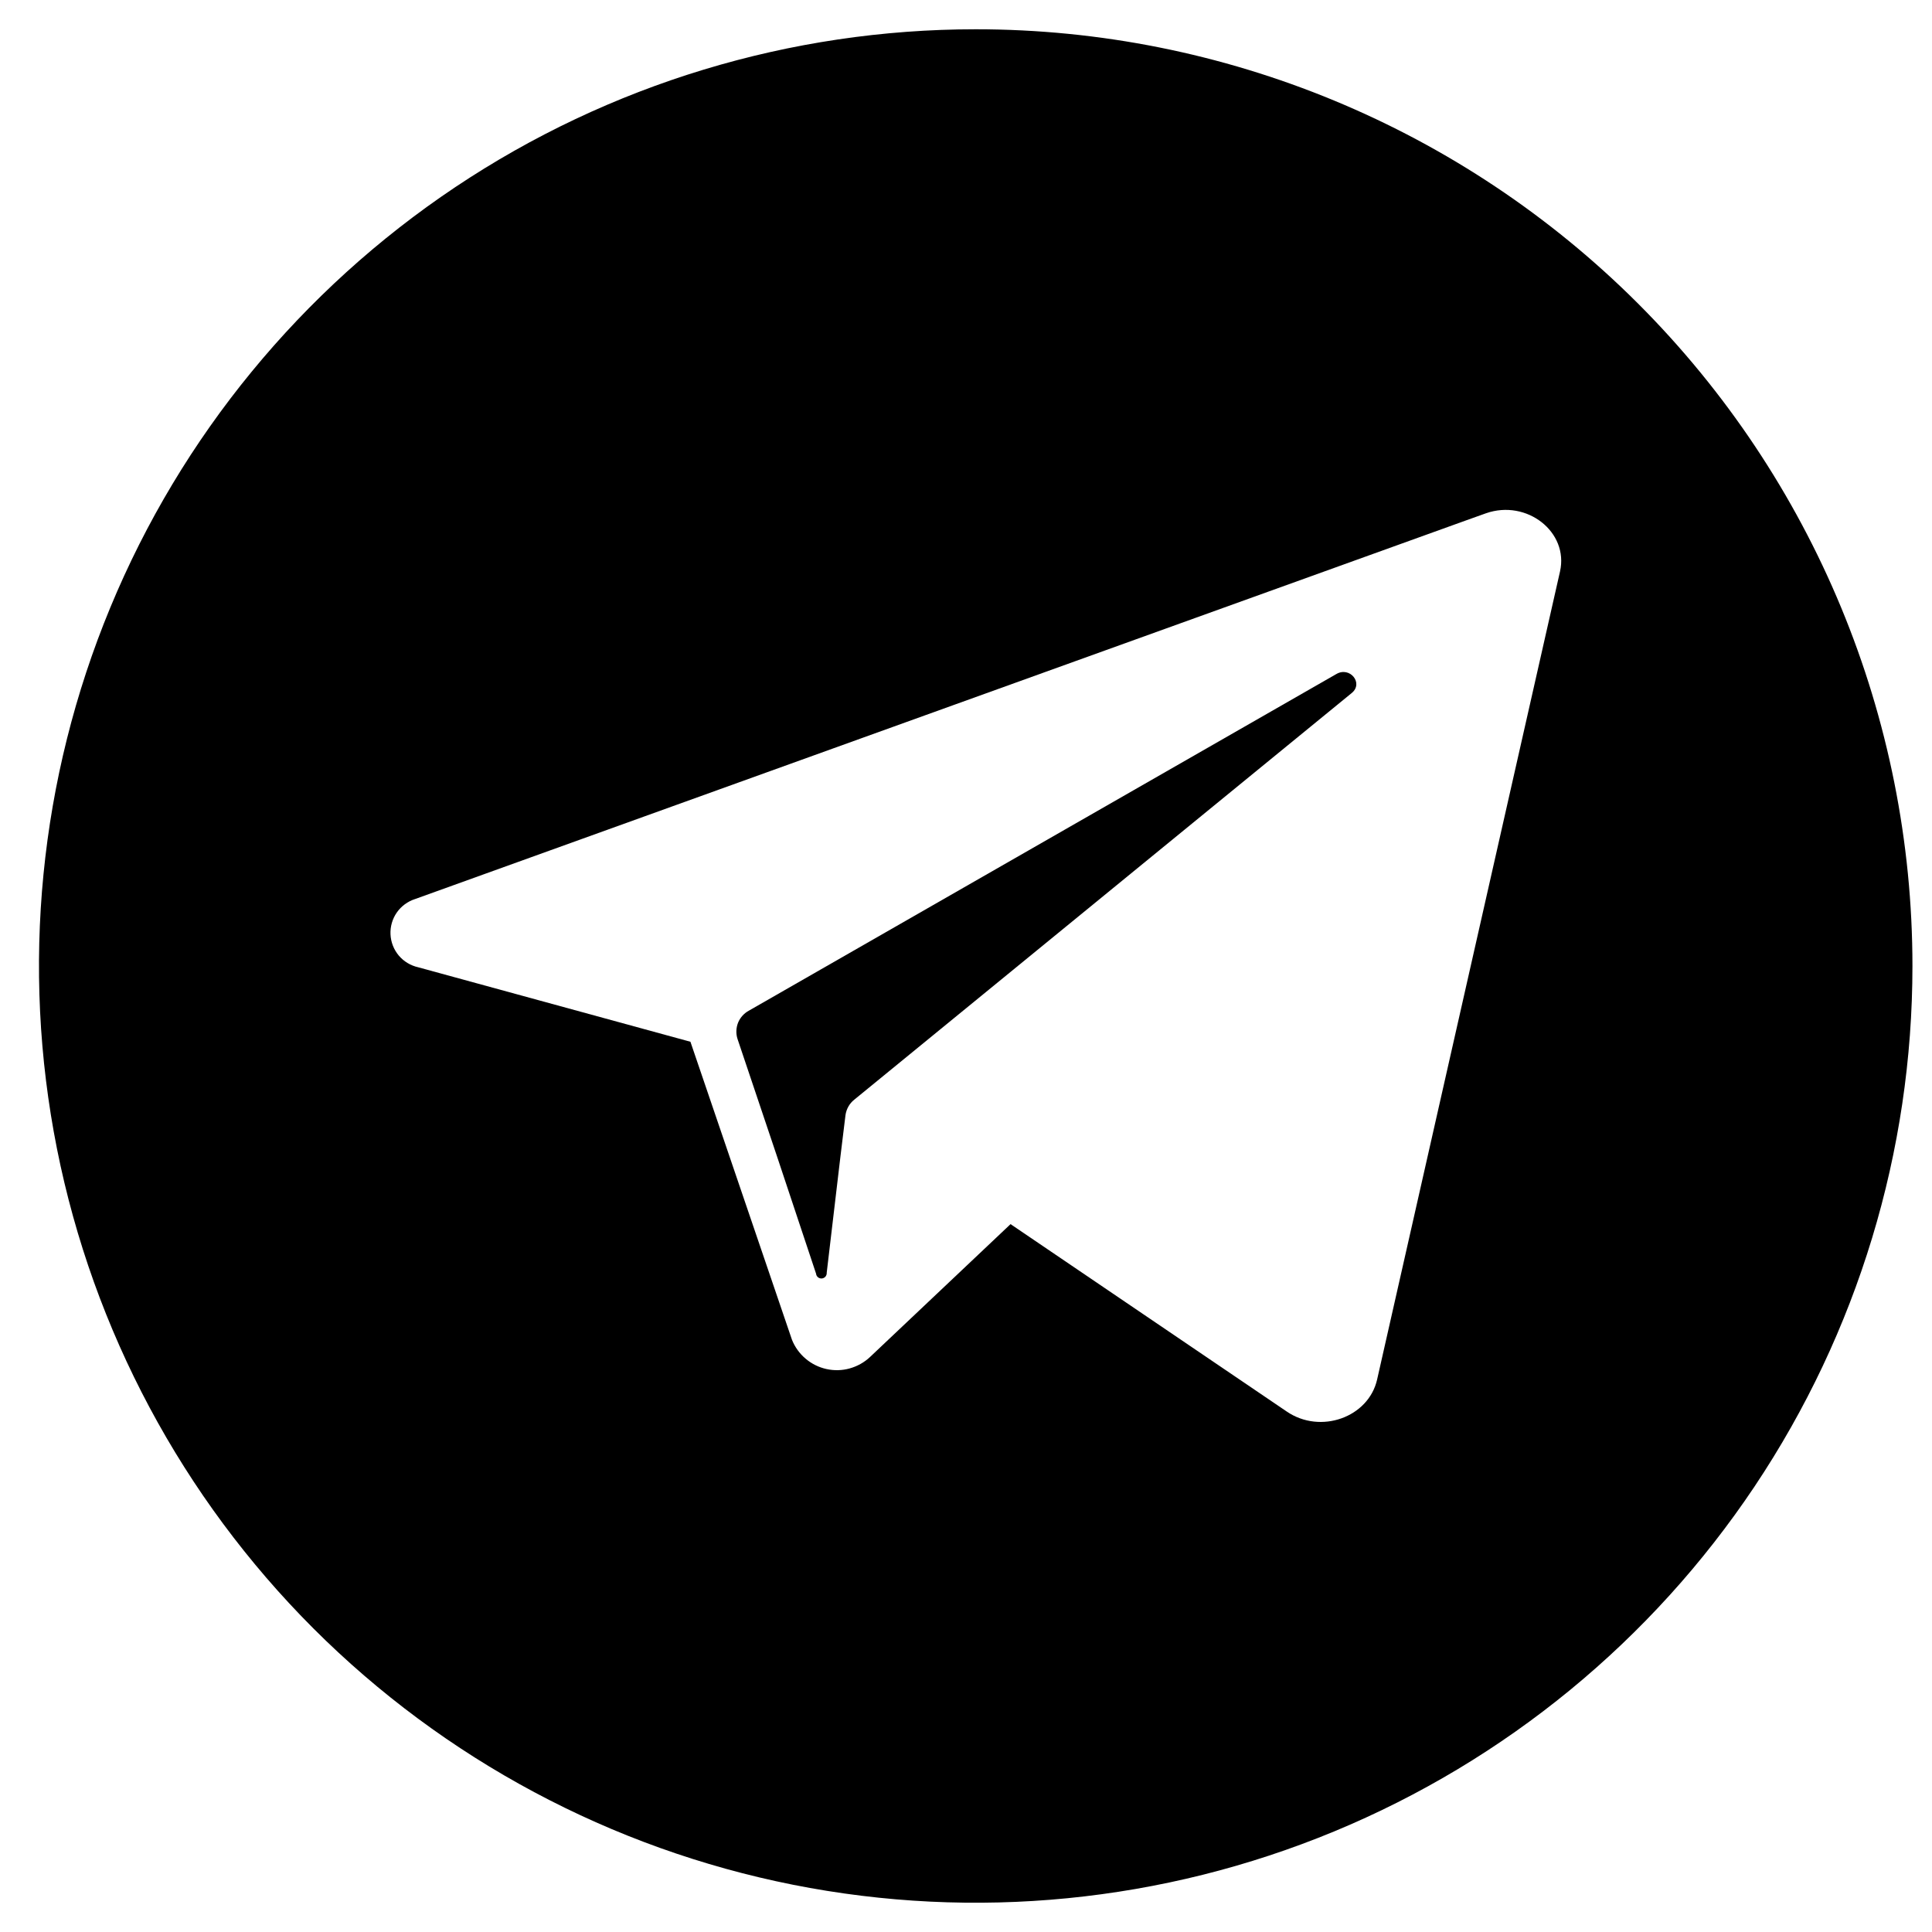 <svg width="33" height="33" viewBox="0 0 33 33" fill="none" xmlns="http://www.w3.org/2000/svg">
<path d="M23.09 11.836L14.593 18.782C14.509 18.848 14.455 18.945 14.441 19.051L14.355 19.756L14.121 21.738C14.123 21.762 14.115 21.786 14.1 21.805C14.084 21.823 14.062 21.835 14.038 21.837C14.014 21.839 13.99 21.832 13.971 21.816C13.953 21.801 13.941 21.779 13.939 21.755L13.279 19.773L12.597 17.745C12.568 17.655 12.572 17.556 12.607 17.468C12.643 17.38 12.709 17.307 12.793 17.262L22.826 11.513C23.057 11.378 23.293 11.669 23.09 11.836Z" fill="black"/>
<path d="M16.666 0.5C13.502 0.5 10.408 1.438 7.777 3.196C5.146 4.955 3.095 7.453 1.884 10.377C0.673 13.301 0.356 16.518 0.973 19.621C1.591 22.725 3.115 25.576 5.352 27.814C7.59 30.051 10.441 31.575 13.545 32.193C16.648 32.81 19.865 32.493 22.789 31.282C25.713 30.071 28.211 28.02 29.97 25.389C31.728 22.758 32.666 19.665 32.666 16.5C32.666 12.257 30.98 8.187 27.98 5.186C24.979 2.186 20.91 0.5 16.666 0.5ZM26.646 9.762L23.522 23.564C23.375 24.211 22.553 24.504 21.977 24.109L17.261 20.909L14.859 23.18C14.761 23.272 14.642 23.338 14.512 23.374C14.383 23.41 14.247 23.413 14.116 23.384C13.984 23.355 13.862 23.294 13.76 23.207C13.658 23.121 13.578 23.01 13.528 22.886L11.793 17.794L7.144 16.522C7.014 16.493 6.897 16.423 6.811 16.321C6.726 16.22 6.676 16.092 6.67 15.959C6.664 15.826 6.702 15.695 6.778 15.586C6.854 15.477 6.965 15.396 7.091 15.356L25.052 8.885L25.382 8.767C26.079 8.524 26.799 9.087 26.646 9.762Z" fill="black"/>
</svg>
